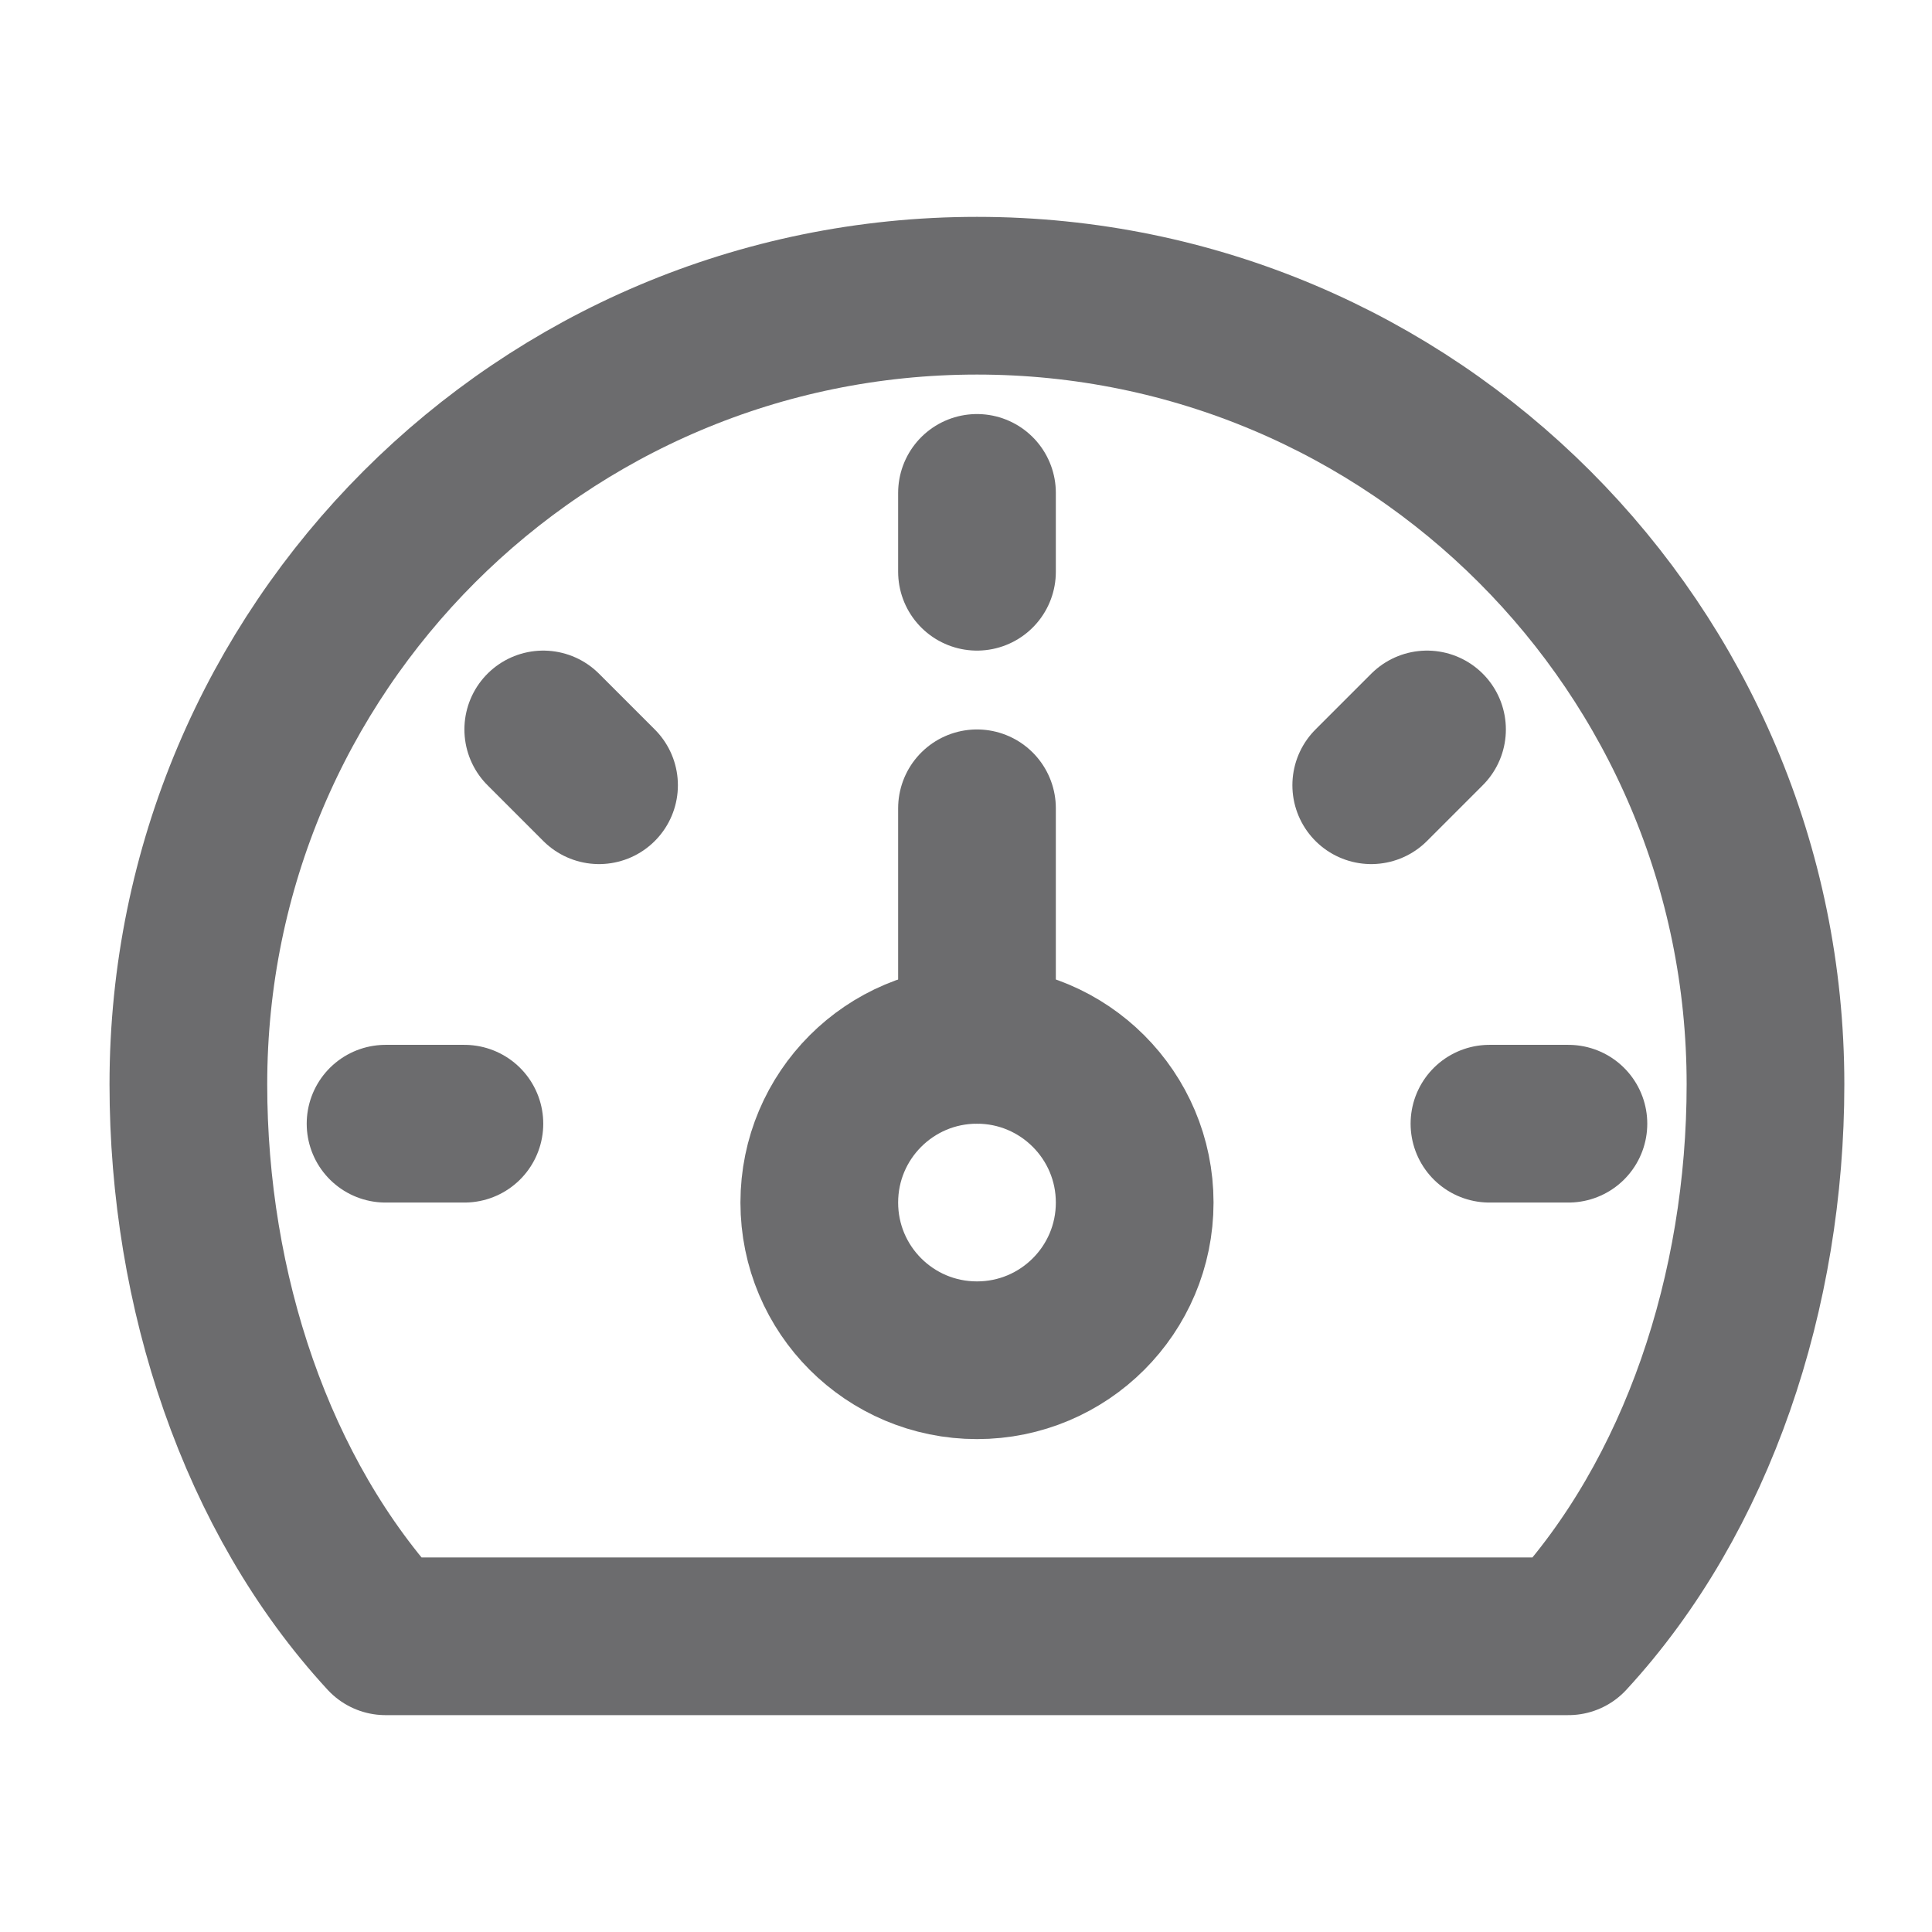 <svg width="16" height="16" viewBox="0 0 16 16" fill="none" xmlns="http://www.w3.org/2000/svg">
<g id="Dashboard-one (&#228;&#187;&#170;&#232;&#161;&#168;&#231;&#155;&#152;)">
<path id="Vector" d="M8.091 2.449C4.484 2.449 1.56 5.373 1.56 8.98C1.56 10.687 2.12 12.387 3.193 13.551H12.989C14.062 12.387 14.621 10.687 14.621 8.98C14.621 5.373 11.697 2.449 8.091 2.449Z" stroke="#6C6C6E" stroke-width="1.306" stroke-linecap="round" stroke-linejoin="round"/>
<path id="Vector_2" d="M8.091 11.265C8.812 11.265 9.397 10.681 9.397 9.959C9.397 9.238 8.812 8.653 8.091 8.653C7.369 8.653 6.785 9.238 6.785 9.959C6.785 10.681 7.369 11.265 8.091 11.265Z" stroke="#6C6C6E" stroke-width="1.306" stroke-linecap="round" stroke-linejoin="round"/>
<path id="Vector_3" d="M8.091 6.694V8.653" stroke="#6C6C6E" stroke-width="1.306" stroke-linecap="round" stroke-linejoin="round"/>
<path id="Vector_4" d="M8.091 4.082V4.735" stroke="#6C6C6E" stroke-width="1.306" stroke-linecap="round" stroke-linejoin="round"/>
<path id="Vector_5" d="M3.193 9.306H3.846" stroke="#6C6C6E" stroke-width="1.306" stroke-linecap="round" stroke-linejoin="round"/>
<path id="Vector_6" d="M4.499 6.041L4.961 6.503" stroke="#6C6C6E" stroke-width="1.306" stroke-linecap="round" stroke-linejoin="round"/>
<path id="Vector_7" d="M12.335 9.306H12.989" stroke="#6C6C6E" stroke-width="1.306" stroke-linecap="round" stroke-linejoin="round"/>
<path id="Vector_8" d="M11.356 6.503L11.818 6.041" stroke="#6C6C6E" stroke-width="1.306" stroke-linecap="round" stroke-linejoin="round"/>
</g>
</svg>
